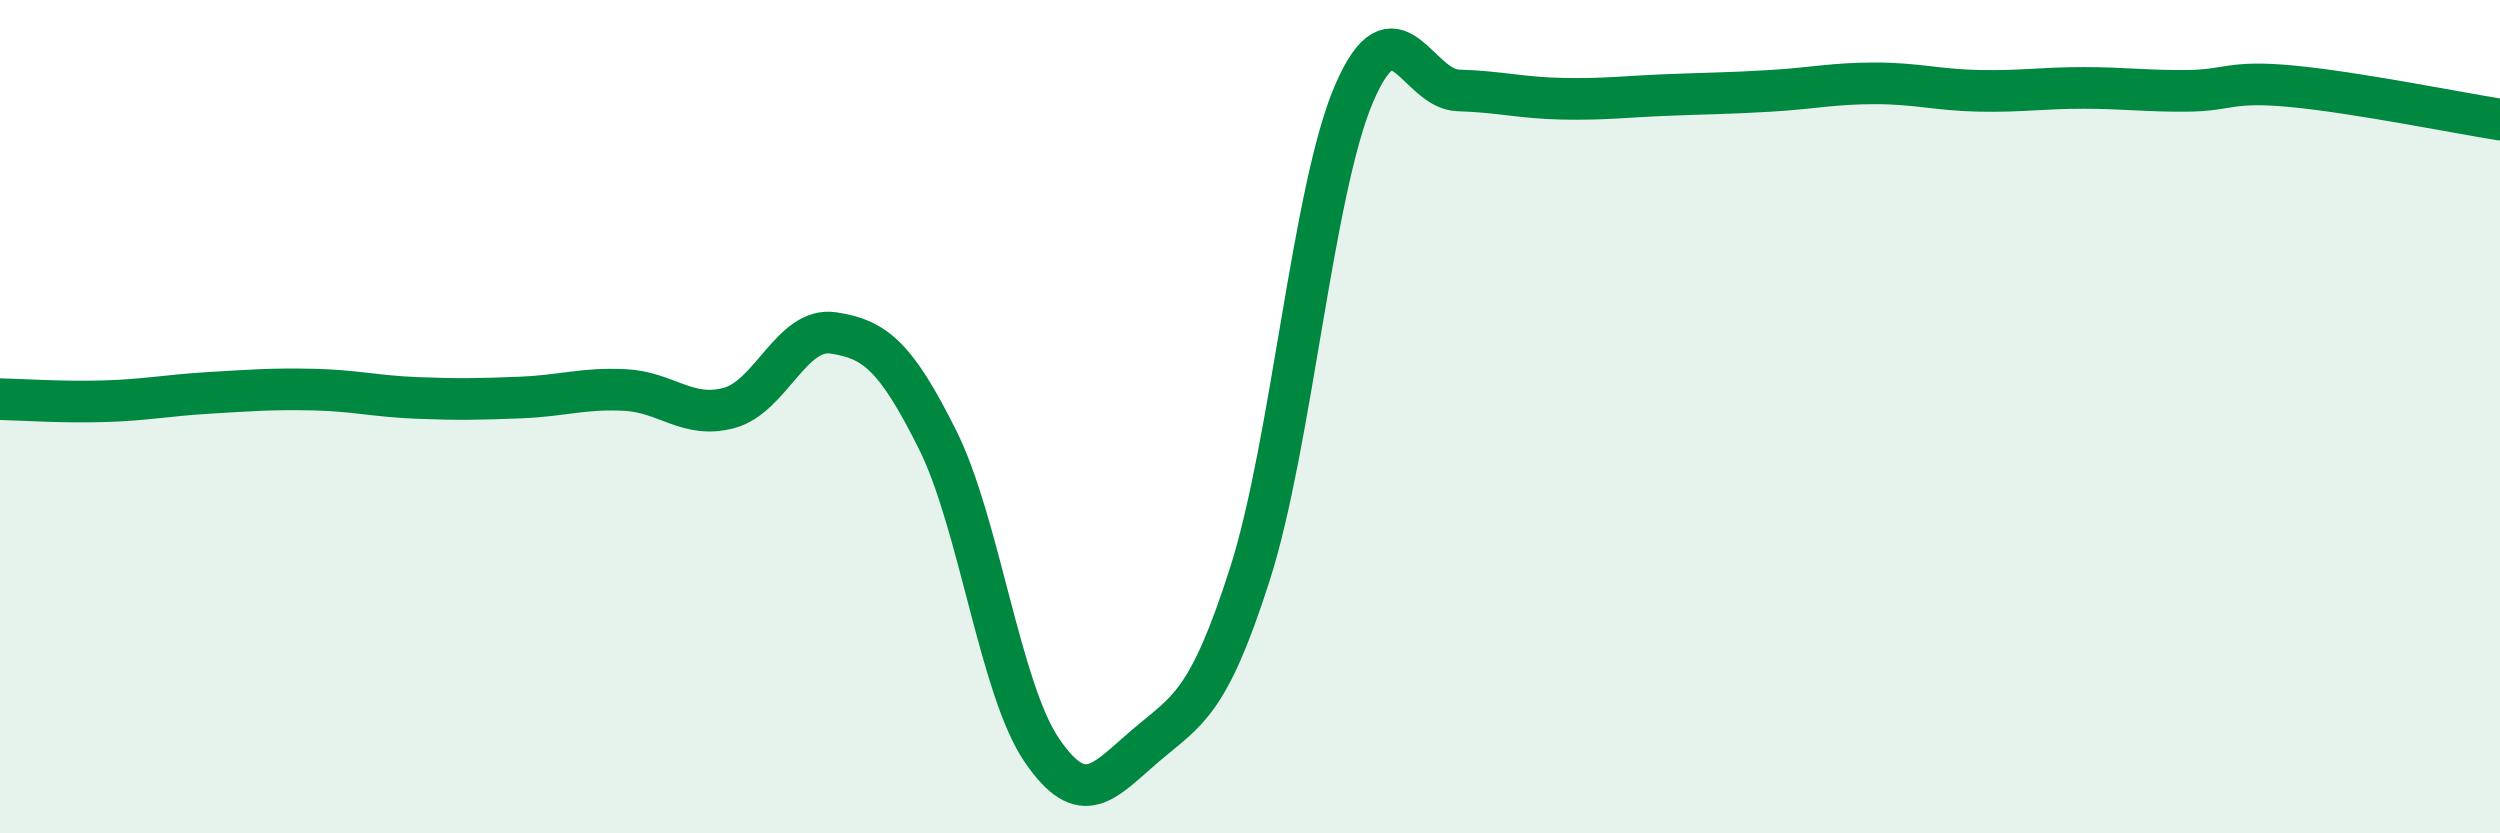 
    <svg width="60" height="20" viewBox="0 0 60 20" xmlns="http://www.w3.org/2000/svg">
      <path
        d="M 0,9.58 C 0.5,9.59 1.5,9.66 2.5,9.63 C 3.5,9.6 4,9.49 5,9.43 C 6,9.37 6.5,9.33 7.5,9.35 C 8.5,9.37 9,9.51 10,9.55 C 11,9.59 11.5,9.58 12.5,9.54 C 13.5,9.5 14,9.31 15,9.36 C 16,9.41 16.5,10.06 17.5,9.79 C 18.5,9.52 19,7.84 20,7.99 C 21,8.14 21.5,8.55 22.5,10.55 C 23.5,12.55 24,16.53 25,18 C 26,19.47 26.5,18.74 27.5,17.89 C 28.5,17.04 29,16.9 30,13.77 C 31,10.64 31.5,4.56 32.5,2.24 C 33.5,-0.08 34,2.14 35,2.17 C 36,2.2 36.5,2.35 37.5,2.37 C 38.5,2.39 39,2.32 40,2.28 C 41,2.24 41.5,2.24 42.5,2.18 C 43.5,2.12 44,2 45,2 C 46,2 46.5,2.16 47.5,2.18 C 48.5,2.2 49,2.11 50,2.11 C 51,2.11 51.5,2.19 52.5,2.18 C 53.5,2.17 53.5,1.93 55,2.07 C 56.5,2.21 59,2.71 60,2.87L60 20L0 20Z"
        fill="#008740"
        opacity="0.1"
        stroke-linecap="round"
        stroke-linejoin="round"
      />
      <path
        d="M 0,9.58 C 0.5,9.59 1.5,9.66 2.5,9.63 C 3.5,9.6 4,9.49 5,9.43 C 6,9.37 6.5,9.33 7.5,9.35 C 8.5,9.37 9,9.51 10,9.55 C 11,9.59 11.5,9.58 12.5,9.54 C 13.5,9.5 14,9.31 15,9.36 C 16,9.41 16.5,10.06 17.5,9.79 C 18.5,9.52 19,7.84 20,7.99 C 21,8.14 21.5,8.55 22.5,10.55 C 23.5,12.55 24,16.53 25,18 C 26,19.47 26.5,18.74 27.5,17.89 C 28.5,17.04 29,16.9 30,13.77 C 31,10.64 31.5,4.56 32.5,2.24 C 33.5,-0.08 34,2.14 35,2.17 C 36,2.2 36.5,2.35 37.5,2.37 C 38.5,2.39 39,2.32 40,2.28 C 41,2.24 41.5,2.24 42.5,2.18 C 43.5,2.12 44,2 45,2 C 46,2 46.5,2.16 47.5,2.18 C 48.5,2.2 49,2.11 50,2.11 C 51,2.11 51.5,2.19 52.5,2.18 C 53.5,2.17 53.5,1.93 55,2.07 C 56.5,2.21 59,2.71 60,2.87"
        stroke="#008740"
        stroke-width="1"
        fill="none"
        stroke-linecap="round"
        stroke-linejoin="round"
      />
    </svg>
  